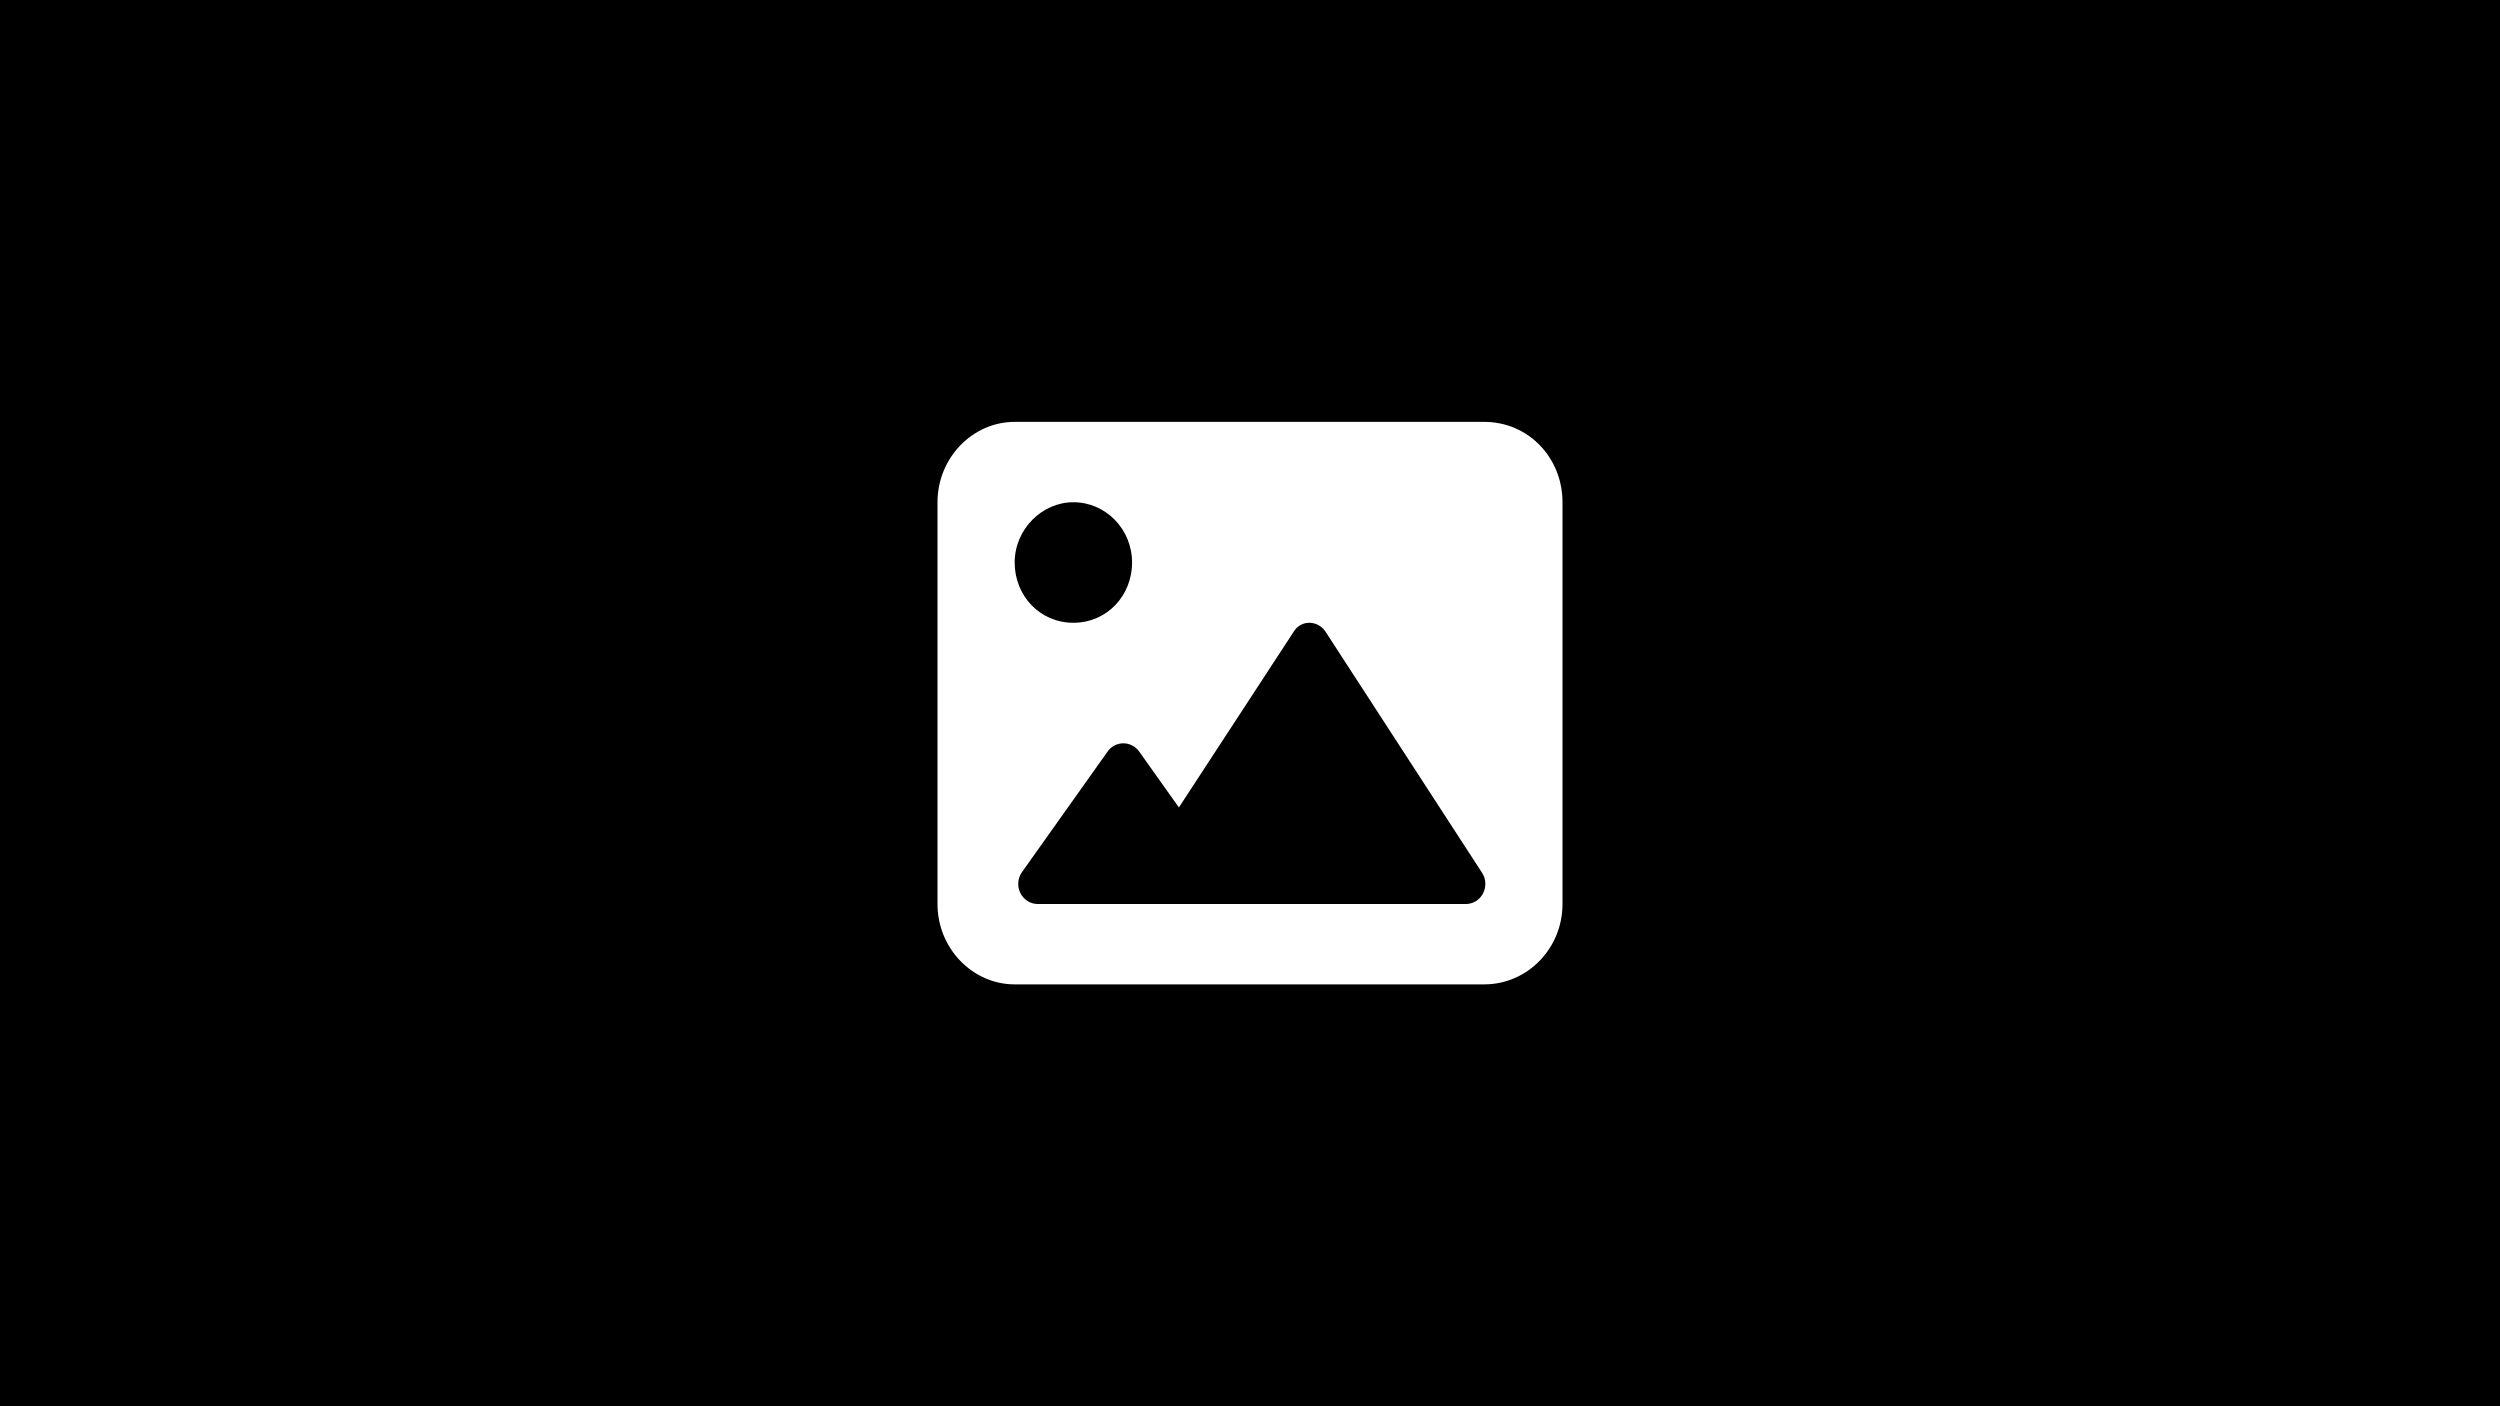 <svg width="1920" height="1080" viewBox="0 0 1920 1080" fill="none" xmlns="http://www.w3.org/2000/svg">
  <rect width="1920" height="1080" fill="hsl(205, 10.7%, 78%)"/>
  <path d="M1139.9 324H779.269C746.906 324 720 351.627 720 385.714V694.286C720 728.373 746.907 756 779.26 756H1139.89C1173.09 756 1200 728.373 1200 694.286V385.714C1200.01 351.627 1173.9 324 1139.9 324ZM824.348 385.714C849.245 385.714 869.427 406.437 869.427 432C869.427 457.563 850.081 478.286 824.348 478.286C798.615 478.286 779.269 457.563 779.269 432C779.269 406.437 800.287 385.714 824.348 385.714ZM1138.96 686.186C1136.33 691.2 1131.26 694.286 1125.72 694.286H797.028C791.374 694.286 786.2 691.027 783.636 685.848C781.072 680.673 781.556 674.46 784.889 669.764L850.629 577.193C853.462 573.171 857.97 570.857 862.759 570.857C867.549 570.857 872.072 573.211 874.903 577.196L905.388 620.117L993.01 485.985C995.837 480.889 1000.53 478.286 1005.51 478.286C1010.49 478.286 1015.23 480.862 1018.01 485.156L1138.22 670.299C1141.31 675 1141.59 681.075 1138.96 686.186Z" fill="white"/>
</svg>
